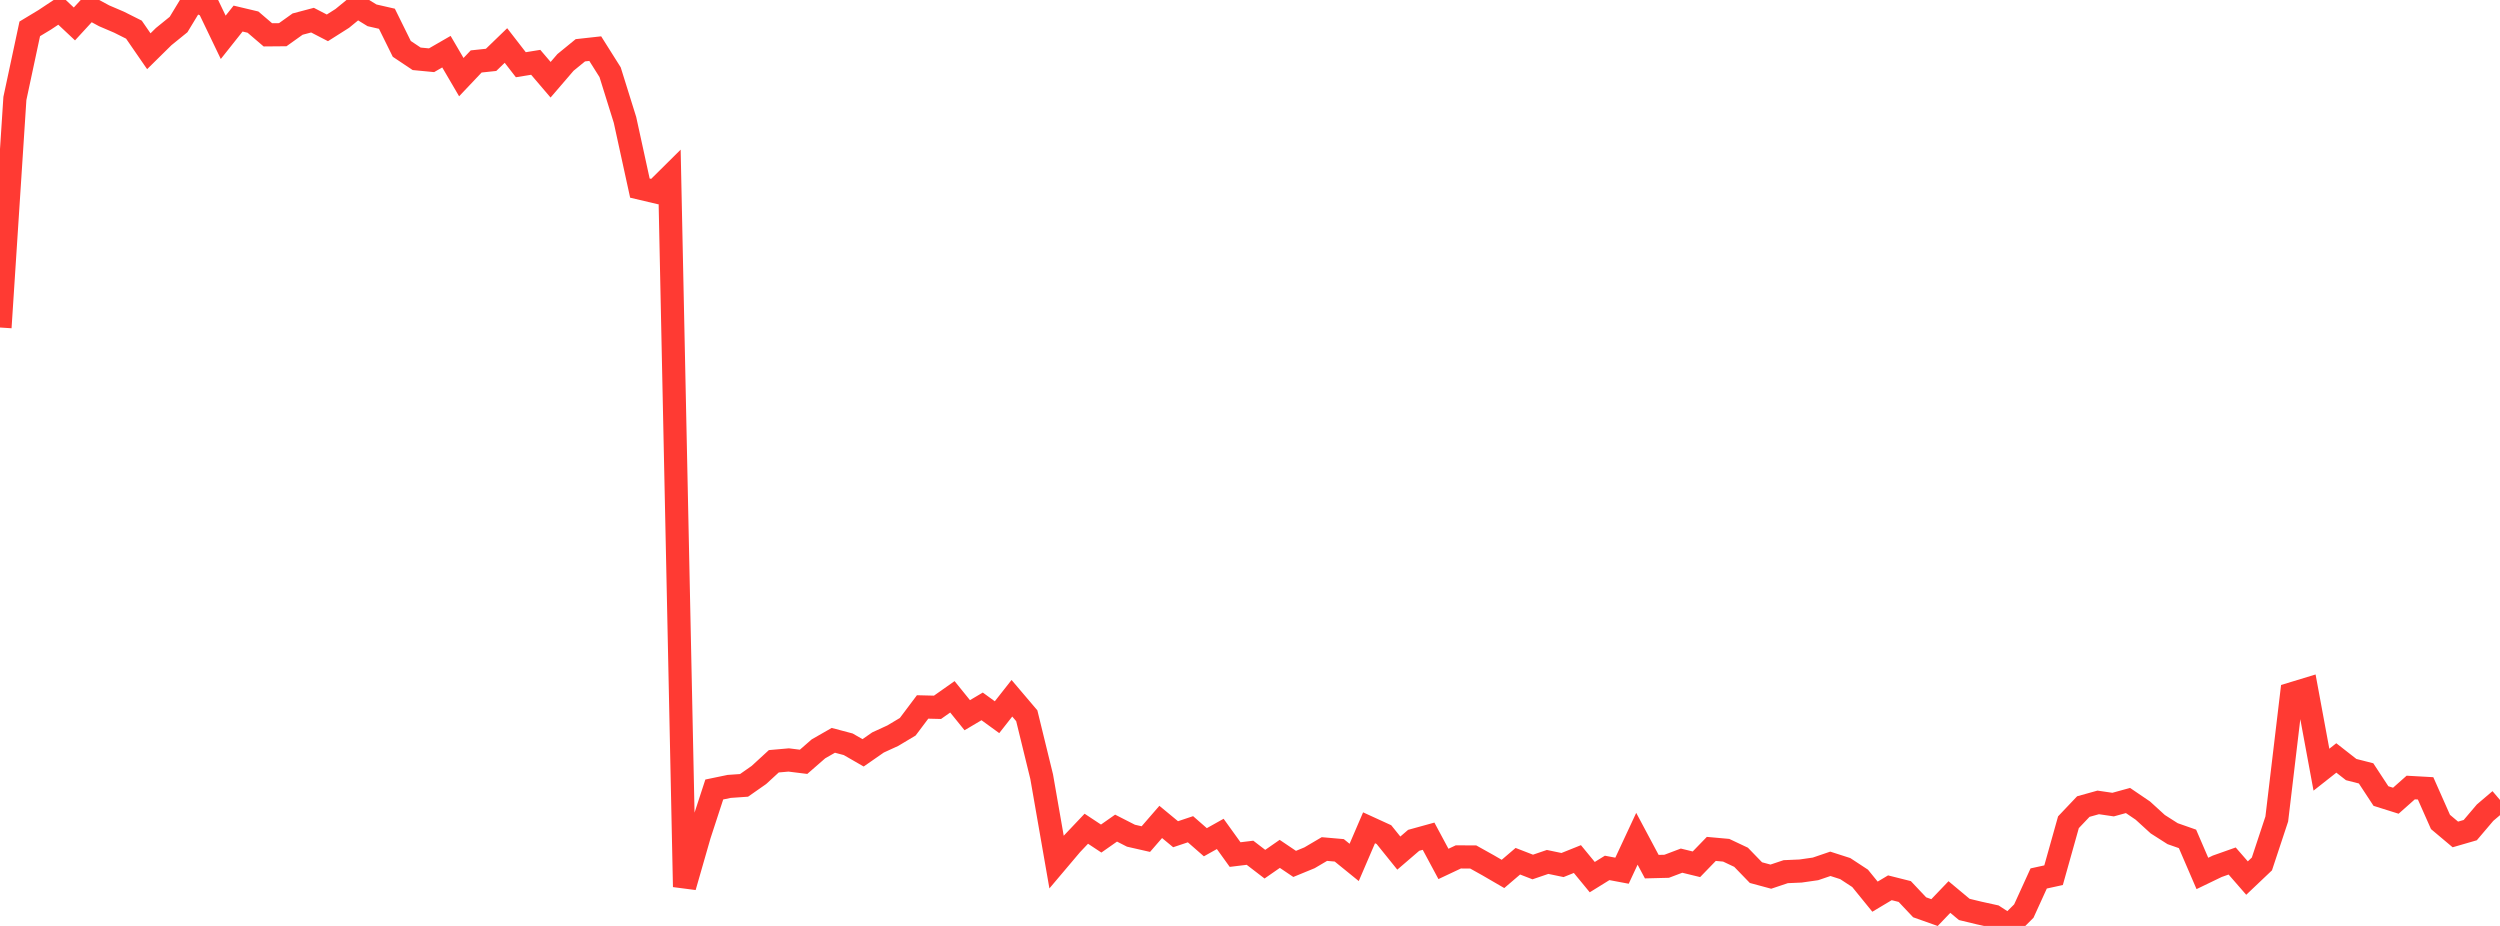 <?xml version="1.0" standalone="no"?>
<!DOCTYPE svg PUBLIC "-//W3C//DTD SVG 1.1//EN" "http://www.w3.org/Graphics/SVG/1.1/DTD/svg11.dtd">

<svg width="135" height="50" viewBox="0 0 135 50" preserveAspectRatio="none" 
  xmlns="http://www.w3.org/2000/svg"
  xmlns:xlink="http://www.w3.org/1999/xlink">


<polyline points="0.0, 17.686 0.804, 5.316 1.607, 1.558 2.411, 1.073 3.214, 0.539 4.018, 1.293 4.821, 0.42 5.625, 0.854 6.429, 1.198 7.232, 1.601 8.036, 2.767 8.839, 1.976 9.643, 1.324 10.446, 0.0 11.25, 0.341 12.054, 2.015 12.857, 1.003 13.661, 1.194 14.464, 1.881 15.268, 1.874 16.071, 1.301 16.875, 1.088 17.679, 1.504 18.482, 0.995 19.286, 0.336 20.089, 0.828 20.893, 1.012 21.696, 2.639 22.5, 3.176 23.304, 3.253 24.107, 2.79 24.911, 4.165 25.714, 3.318 26.518, 3.233 27.321, 2.457 28.125, 3.495 28.929, 3.365 29.732, 4.306 30.536, 3.371 31.339, 2.715 32.143, 2.626 32.946, 3.9 33.75, 6.476 34.554, 10.157 35.357, 10.347 36.161, 9.55 36.964, 47.89 37.768, 45.092 38.571, 42.633 39.375, 42.466 40.179, 42.41 40.982, 41.848 41.786, 41.109 42.589, 41.038 43.393, 41.138 44.196, 40.438 45.0, 39.978 45.804, 40.191 46.607, 40.653 47.411, 40.094 48.214, 39.725 49.018, 39.244 49.821, 38.175 50.625, 38.195 51.429, 37.628 52.232, 38.621 53.036, 38.145 53.839, 38.729 54.643, 37.706 55.446, 38.651 56.25, 41.939 57.054, 46.549 57.857, 45.599 58.661, 44.751 59.464, 45.282 60.268, 44.718 61.071, 45.128 61.875, 45.311 62.679, 44.384 63.482, 45.048 64.286, 44.779 65.089, 45.481 65.893, 45.031 66.696, 46.147 67.5, 46.049 68.304, 46.666 69.107, 46.109 69.911, 46.651 70.714, 46.321 71.518, 45.848 72.321, 45.918 73.125, 46.571 73.929, 44.701 74.732, 45.069 75.536, 46.067 76.339, 45.377 77.143, 45.155 77.946, 46.652 78.75, 46.273 79.554, 46.277 80.357, 46.725 81.161, 47.192 81.964, 46.506 82.768, 46.818 83.571, 46.544 84.375, 46.712 85.179, 46.389 85.982, 47.365 86.786, 46.867 87.589, 47.018 88.393, 45.293 89.196, 46.799 90.0, 46.779 90.804, 46.475 91.607, 46.671 92.411, 45.841 93.214, 45.913 94.018, 46.293 94.821, 47.122 95.625, 47.339 96.429, 47.07 97.232, 47.035 98.036, 46.92 98.839, 46.646 99.643, 46.904 100.446, 47.431 101.25, 48.42 102.054, 47.94 102.857, 48.142 103.661, 48.994 104.464, 49.279 105.268, 48.439 106.071, 49.109 106.875, 49.303 107.679, 49.48 108.482, 50.0 109.286, 49.198 110.089, 47.437 110.893, 47.261 111.696, 44.401 112.5, 43.554 113.304, 43.33 114.107, 43.448 114.911, 43.227 115.714, 43.772 116.518, 44.506 117.321, 45.018 118.125, 45.3 118.929, 47.166 119.732, 46.779 120.536, 46.494 121.339, 47.416 122.143, 46.653 122.946, 44.226 123.75, 37.468 124.554, 37.223 125.357, 41.563 126.161, 40.929 126.964, 41.557 127.768, 41.762 128.571, 42.986 129.375, 43.239 130.179, 42.526 130.982, 42.571 131.786, 44.385 132.589, 45.06 133.393, 44.827 134.196, 43.882 135.0, 43.198" fill="none" stroke="#ff3a33" stroke-width="1.25"/>

</svg>